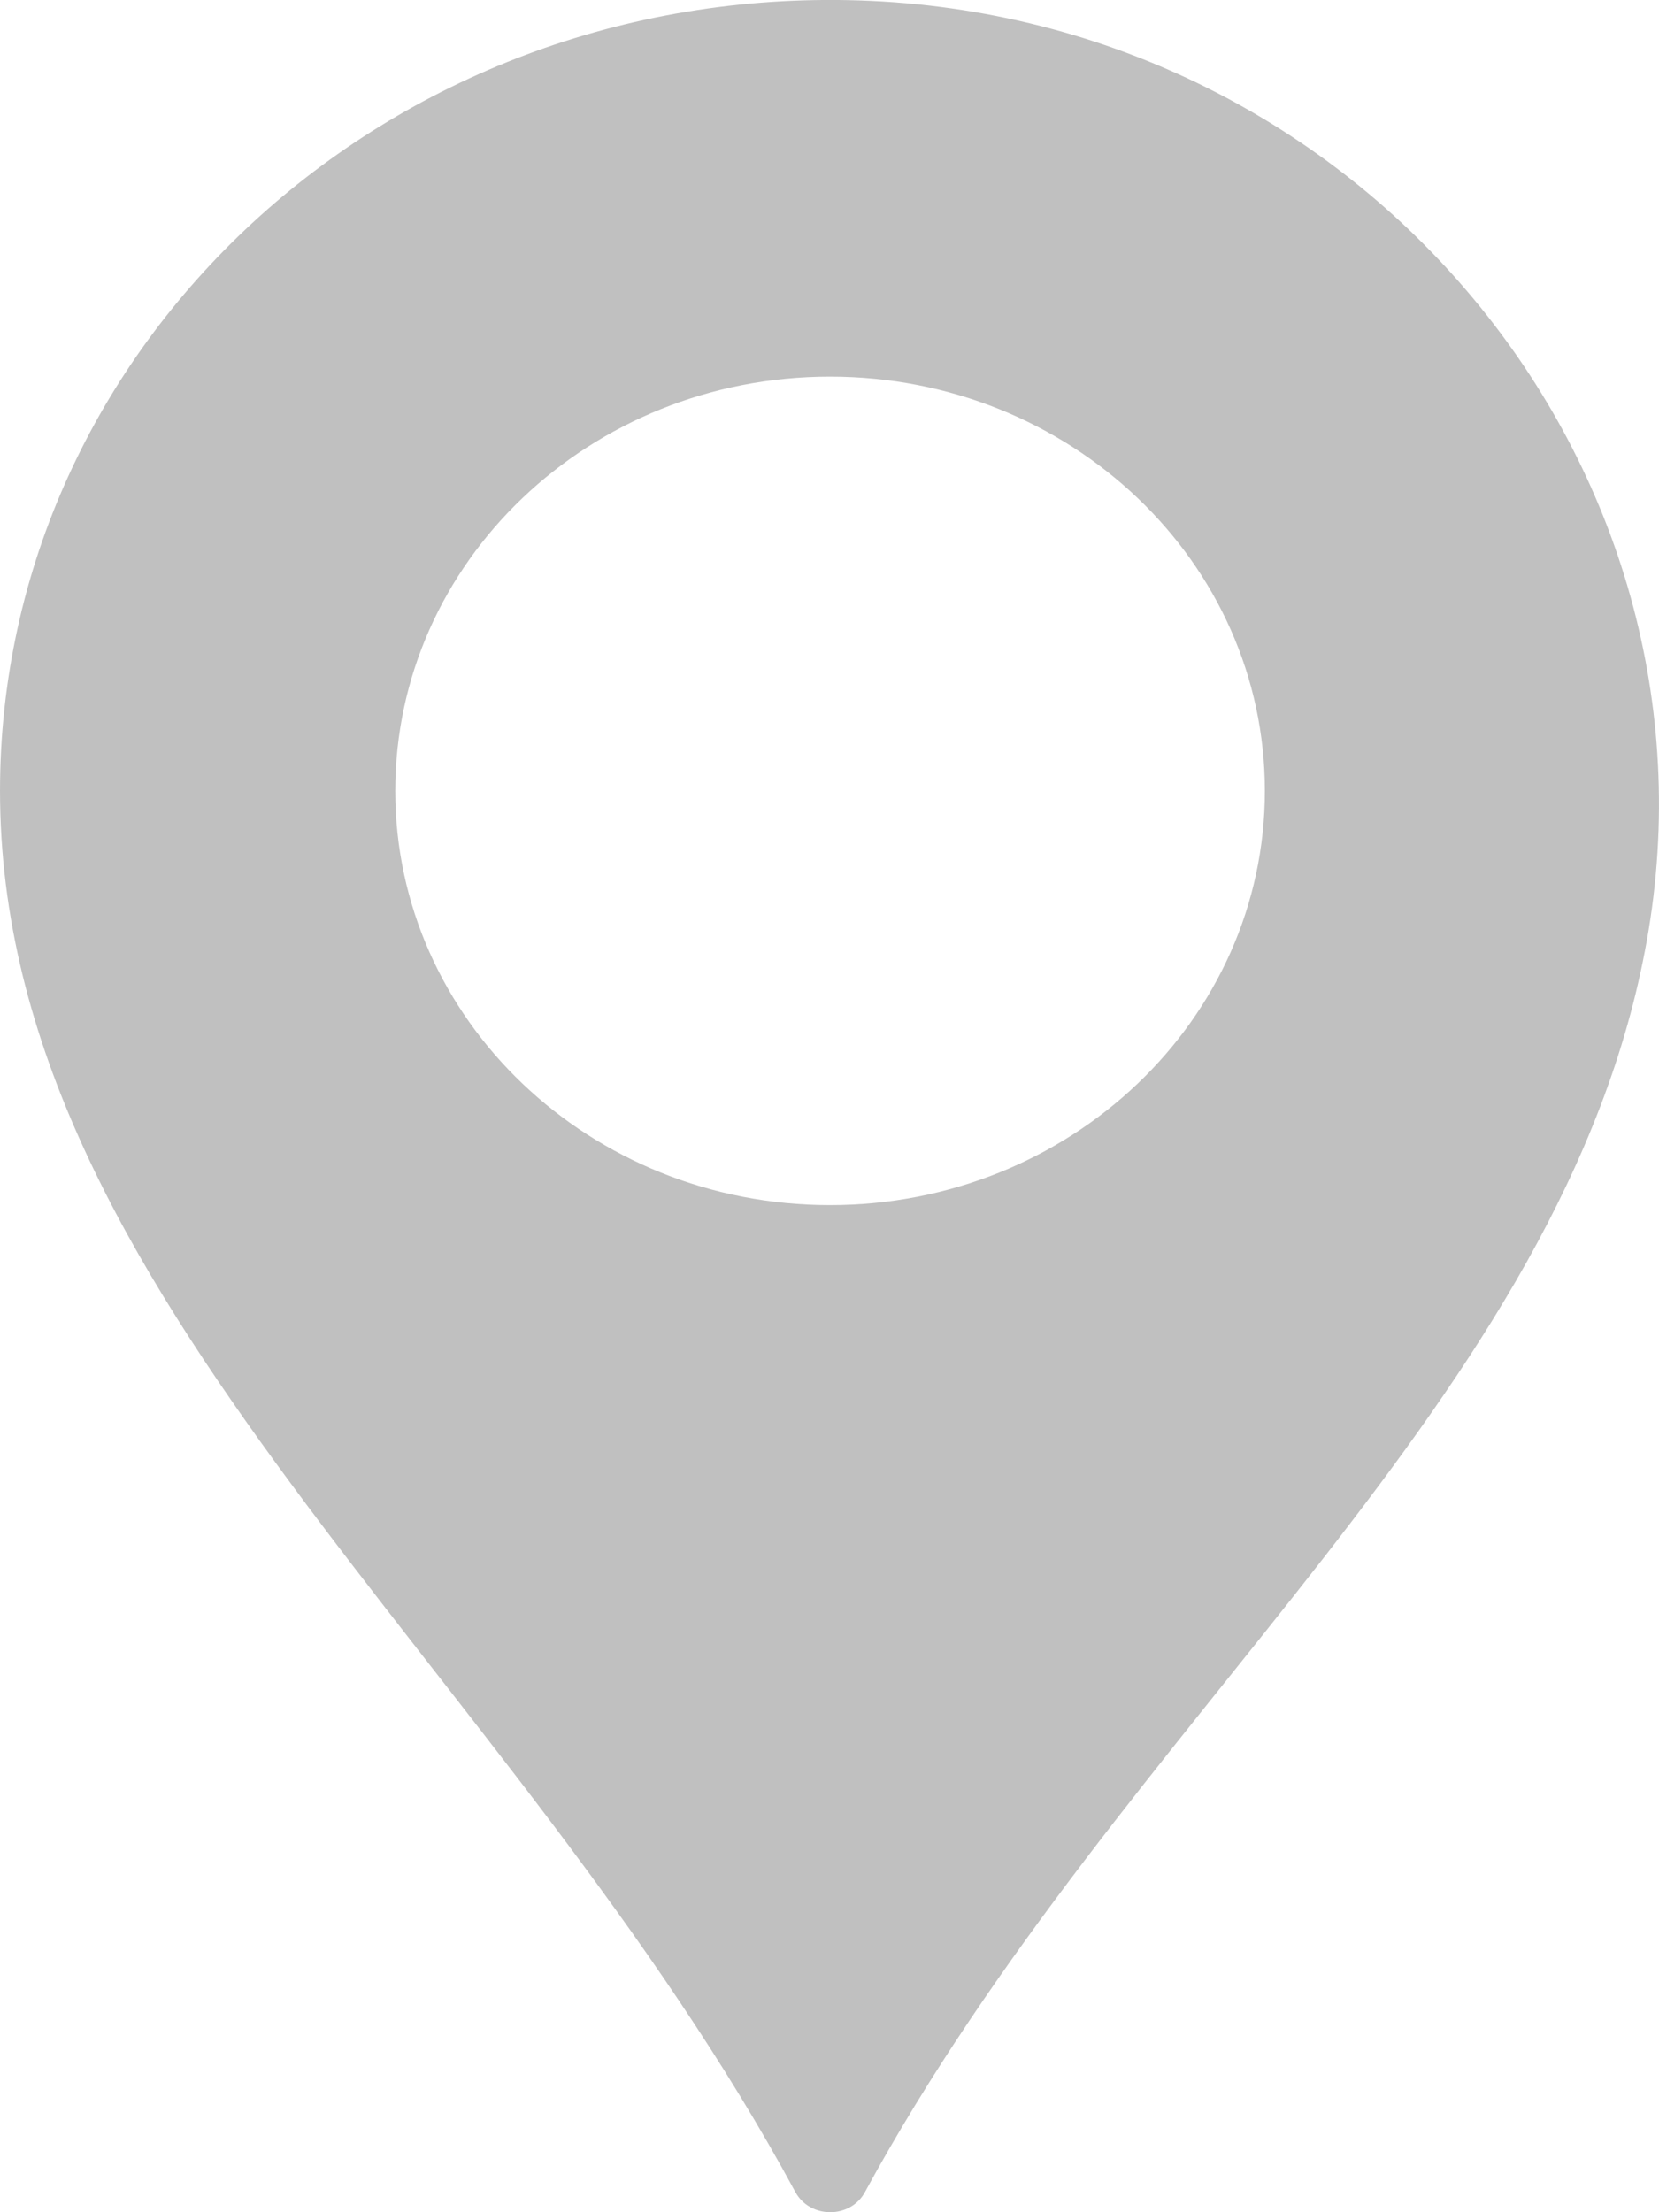<?xml version="1.0" encoding="iso-8859-1"?>
<!-- Generator: Adobe Illustrator 19.0.0, SVG Export Plug-In . SVG Version: 6.00 Build 0)  -->
<svg data-v-544c66b0="" viewBox="0 0 12 16" fill="none" xmlns="http://www.w3.org/2000/svg"><g data-v-544c66b0="" opacity="0.5"><path data-v-544c66b0="" d="M6.212 0.003C2.801 -0.106 0 2.495 0 5.72C0 9.379 3.687 12.035 5.753 15.854C5.858 16.048 6.151 16.049 6.256 15.855C8.125 12.418 11.32 10.114 11.912 6.803C12.525 3.377 9.858 0.12 6.212 0.003ZM6.004 8.716C4.267 8.716 2.859 7.374 2.859 5.72C2.859 4.065 4.267 2.724 6.004 2.724C7.741 2.724 9.149 4.065 9.149 5.72C9.149 7.374 7.741 8.716 6.004 8.716Z" fill="#828282"></path></g></svg>
